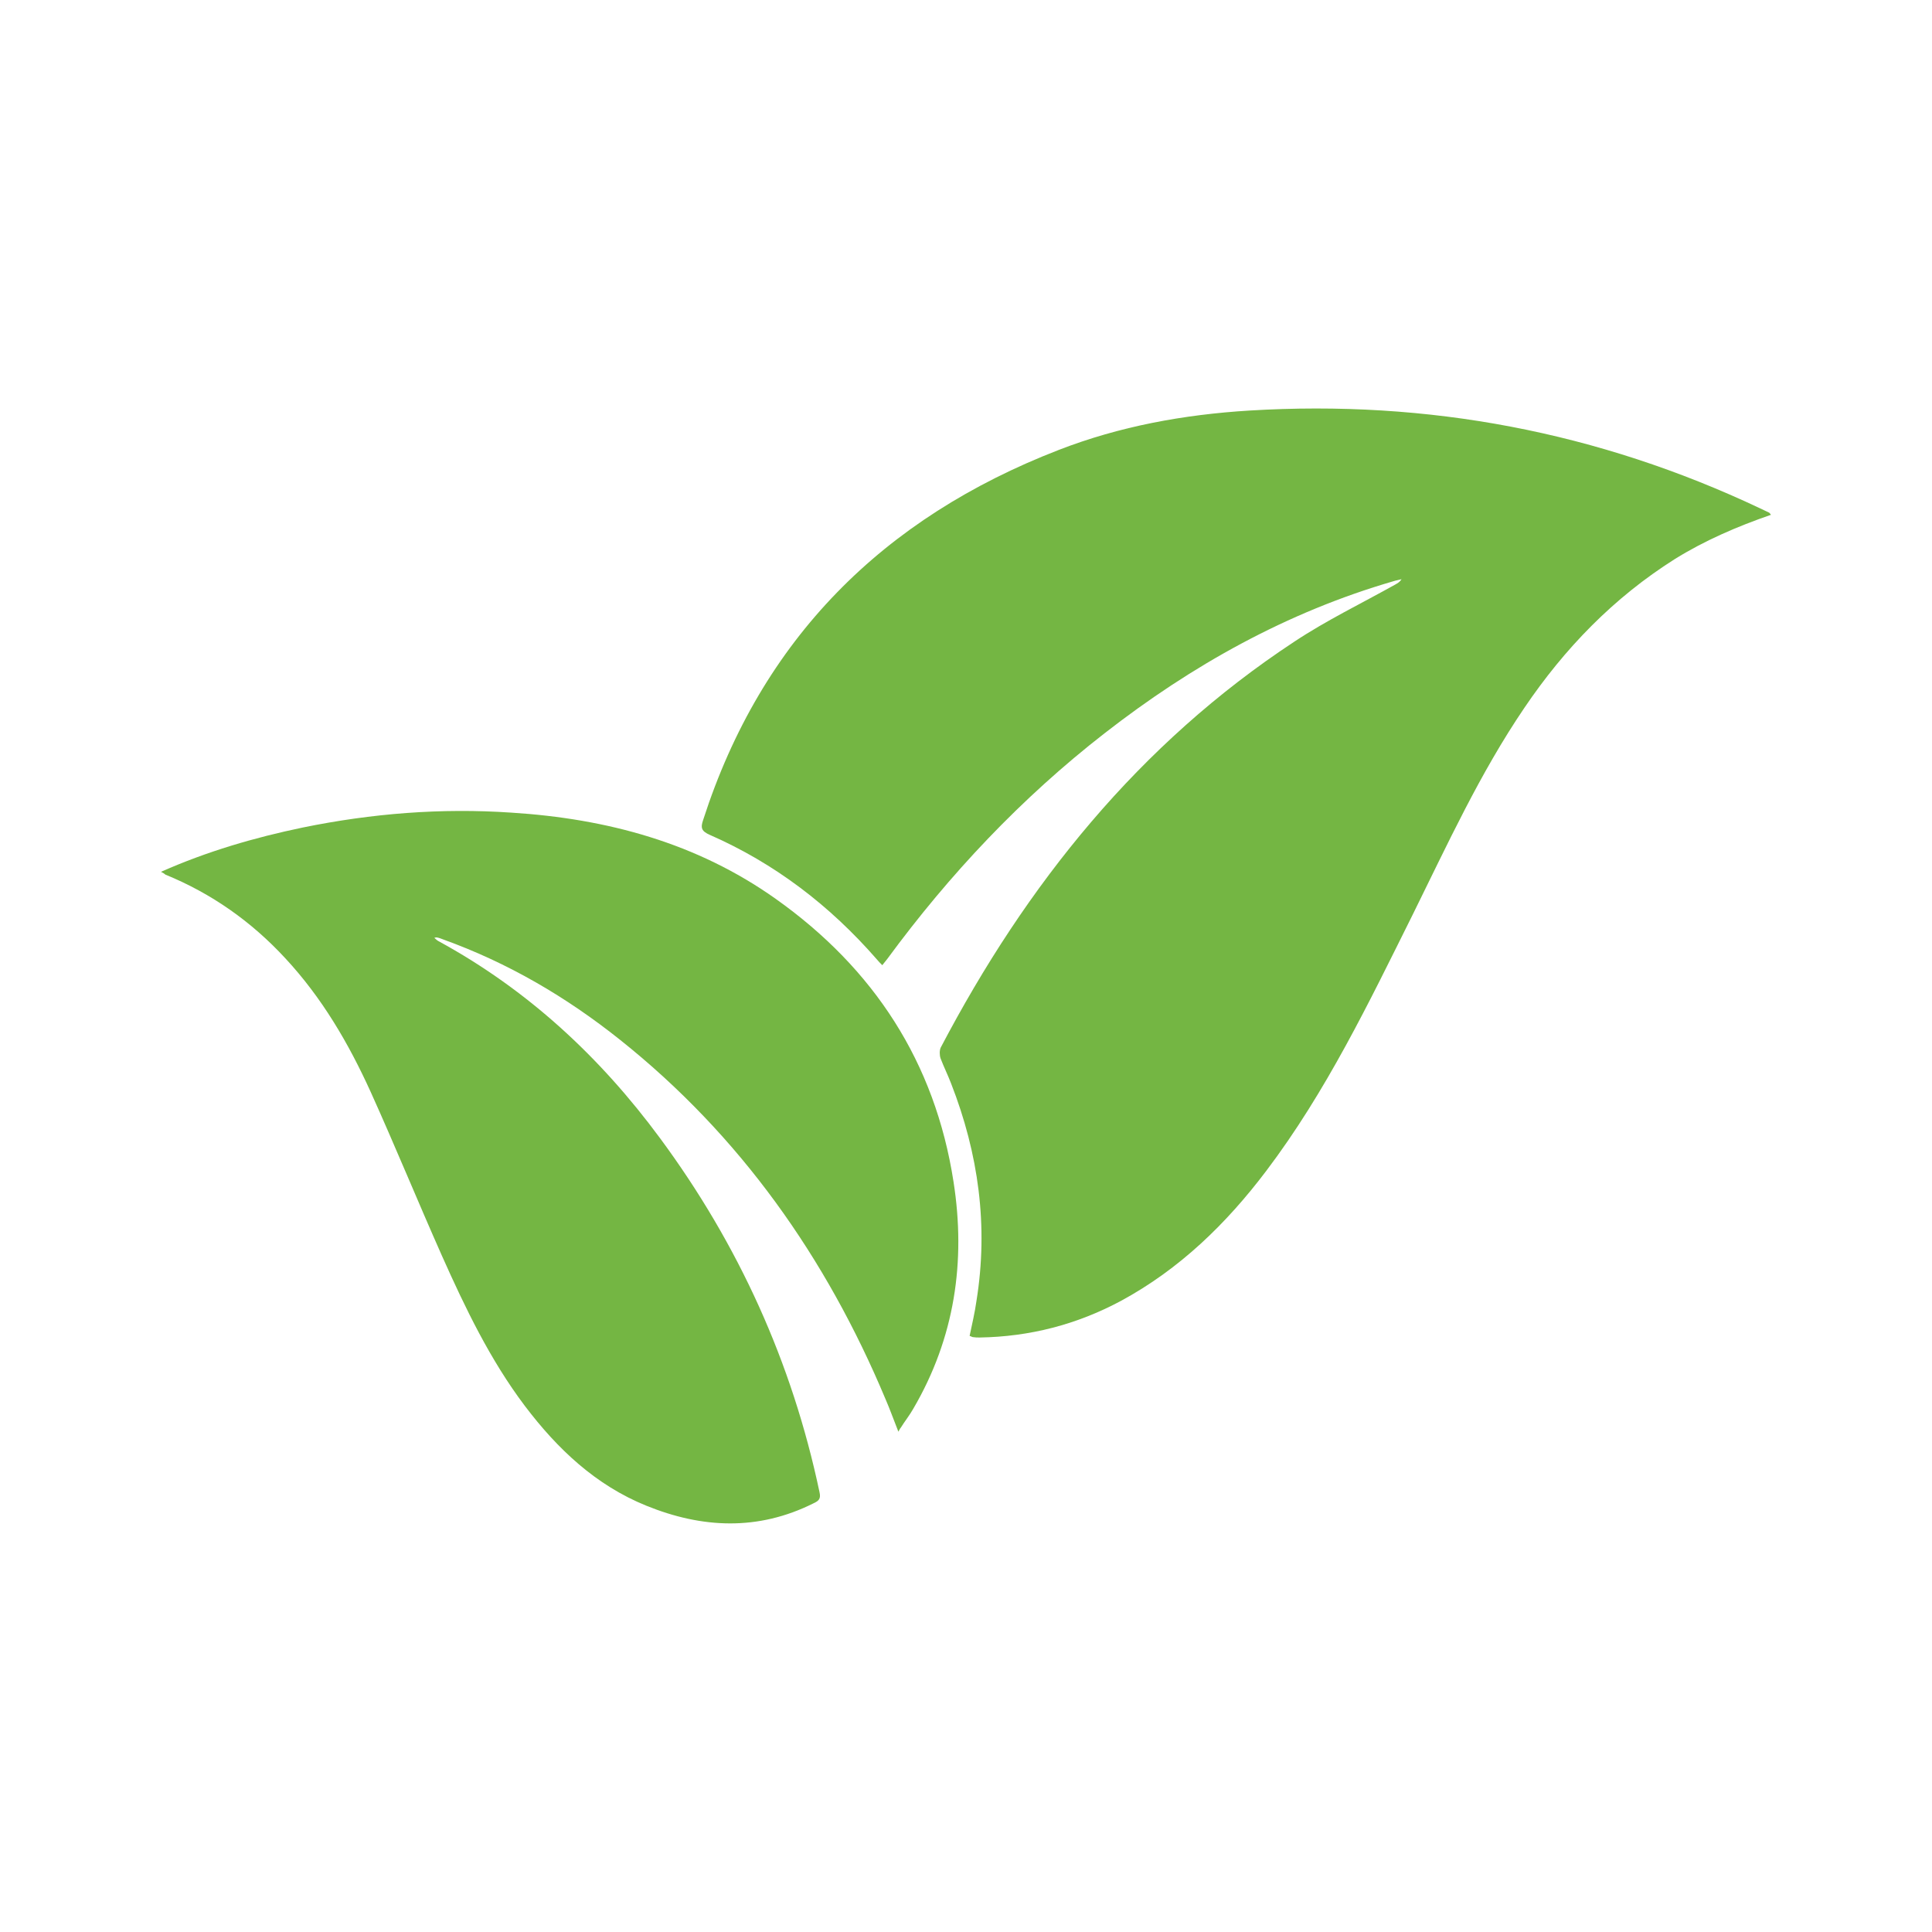 <?xml version="1.0" encoding="utf-8"?>
<!-- Generator: Adobe Illustrator 26.5.0, SVG Export Plug-In . SVG Version: 6.00 Build 0)  -->
<svg version="1.1" id="Layer_1" xmlns="http://www.w3.org/2000/svg" xmlns:xlink="http://www.w3.org/1999/xlink" x="0px" y="0px"
	 viewBox="0 0 48 48" style="enable-background:new 0 0 48 48;" xml:space="preserve">
<style type="text/css">
	.st0{fill:#74B643;}
</style>
<g>
	<path class="st0" d="M44,12.79c-0.84,0.29-1.65,0.64-2.39,1.1c-1.52,0.96-2.74,2.22-3.74,3.7c-1.1,1.62-1.91,3.39-2.77,5.13
		c-1.09,2.19-2.15,4.4-3.64,6.37c-0.99,1.31-2.15,2.44-3.61,3.23c-1.1,0.59-2.27,0.89-3.51,0.91c-0.06,0-0.11,0-0.17-0.01
		c-0.02,0-0.04-0.02-0.08-0.03c0.06-0.29,0.13-0.58,0.17-0.87c0.3-1.86,0.05-3.66-0.63-5.4c-0.08-0.21-0.18-0.41-0.26-0.62
		c-0.03-0.08-0.03-0.2,0-0.27c2.13-4.06,4.93-7.55,8.79-10.09c0.8-0.53,1.67-0.95,2.51-1.42c0.05-0.03,0.11-0.06,0.15-0.13
		c-0.07,0.02-0.14,0.03-0.2,0.05c-2.65,0.77-5.01,2.09-7.18,3.78c-2.07,1.61-3.85,3.5-5.4,5.61c-0.03,0.04-0.07,0.09-0.12,0.15
		c-0.05-0.05-0.1-0.1-0.14-0.15c-1.16-1.33-2.53-2.38-4.15-3.09c-0.2-0.09-0.23-0.17-0.16-0.37c1.45-4.5,4.47-7.5,8.83-9.19
		c1.52-0.59,3.11-0.88,4.74-0.98c4.44-0.27,8.67,0.53,12.69,2.43c0.07,0.03,0.14,0.07,0.21,0.1C43.97,12.74,43.97,12.76,44,12.79z"
		/>
	<path class="st0" d="M4,21.66c1.15-0.51,2.32-0.85,3.52-1.1c1.71-0.35,3.44-0.49,5.19-0.37c2.37,0.15,4.6,0.75,6.56,2.14
		c2.44,1.73,3.96,4.06,4.42,7.03c0.31,1.98,0.03,3.88-1,5.64c-0.09,0.16-0.21,0.31-0.31,0.47c-0.02,0.02-0.03,0.05-0.06,0.1
		c-0.12-0.3-0.21-0.56-0.32-0.81c-1.47-3.51-3.61-6.55-6.6-8.93c-1.33-1.06-2.78-1.91-4.39-2.49c-0.05-0.02-0.1-0.04-0.16-0.05
		c-0.01,0-0.03,0-0.06,0.01c0.04,0.03,0.06,0.06,0.1,0.08c2.22,1.21,4.02,2.88,5.51,4.9c1.95,2.64,3.28,5.57,3.96,8.79
		c0.04,0.17-0.02,0.22-0.15,0.28c-1.38,0.69-2.77,0.62-4.15,0.06c-1.26-0.51-2.21-1.41-3.02-2.48c-0.86-1.14-1.48-2.43-2.06-3.73
		c-0.6-1.35-1.16-2.72-1.77-4.07c-0.55-1.21-1.21-2.34-2.12-3.32c-0.84-0.91-1.83-1.61-2.98-2.08C4.09,21.71,4.06,21.69,4,21.66z"/>
</g>
</svg>
